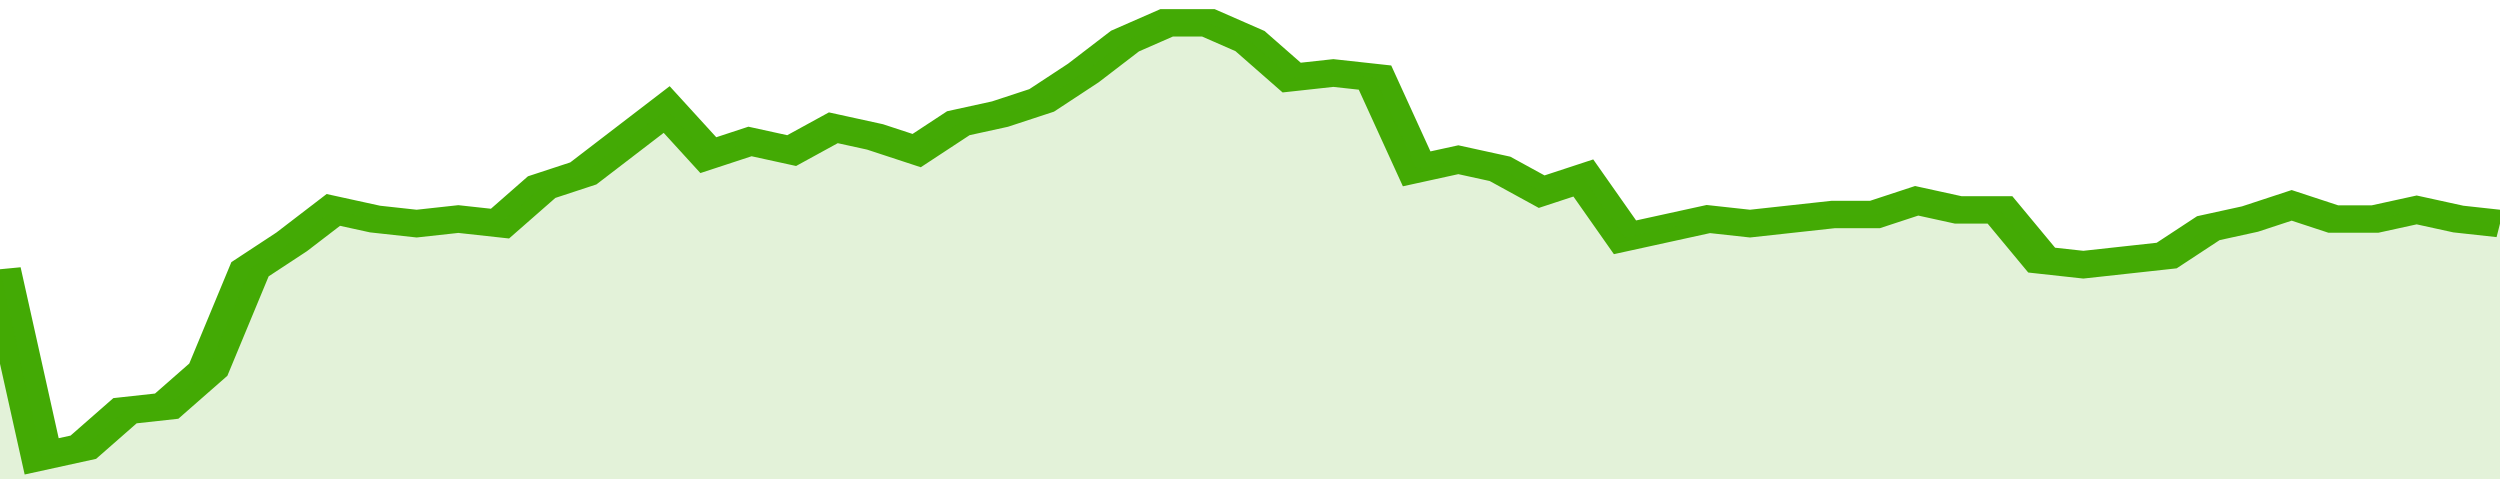<svg xmlns="http://www.w3.org/2000/svg" viewBox="0 0 360 105" width="120" height="23" preserveAspectRatio="none">
				 <polyline fill="none" stroke="#43AA05" stroke-width="6" points="0, 59 6, 100 12, 98 18, 90 24, 89 30, 81 36, 59 42, 53 48, 46 54, 48 60, 49 66, 48 72, 49 78, 41 84, 38 90, 31 96, 24 102, 34 108, 31 114, 33 120, 28 126, 30 132, 33 138, 27 144, 25 150, 22 156, 16 162, 9 168, 5 174, 5 180, 9 186, 17 192, 16 198, 17 204, 37 210, 35 216, 37 222, 42 228, 39 234, 52 240, 50 246, 48 252, 49 258, 48 264, 47 270, 47 276, 44 282, 46 288, 46 294, 57 300, 58 306, 57 312, 56 318, 50 324, 48 330, 45 336, 48 342, 48 348, 46 354, 48 360, 49 360, 49 "> </polyline>
				 <polygon fill="#43AA05" opacity="0.15" points="0, 105 0, 59 6, 100 12, 98 18, 90 24, 89 30, 81 36, 59 42, 53 48, 46 54, 48 60, 49 66, 48 72, 49 78, 41 84, 38 90, 31 96, 24 102, 34 108, 31 114, 33 120, 28 126, 30 132, 33 138, 27 144, 25 150, 22 156, 16 162, 9 168, 5 174, 5 180, 9 186, 17 192, 16 198, 17 204, 37 210, 35 216, 37 222, 42 228, 39 234, 52 240, 50 246, 48 252, 49 258, 48 264, 47 270, 47 276, 44 282, 46 288, 46 294, 57 300, 58 306, 57 312, 56 318, 50 324, 48 330, 45 336, 48 342, 48 348, 46 354, 48 360, 49 360, 105 "></polygon>
			</svg>